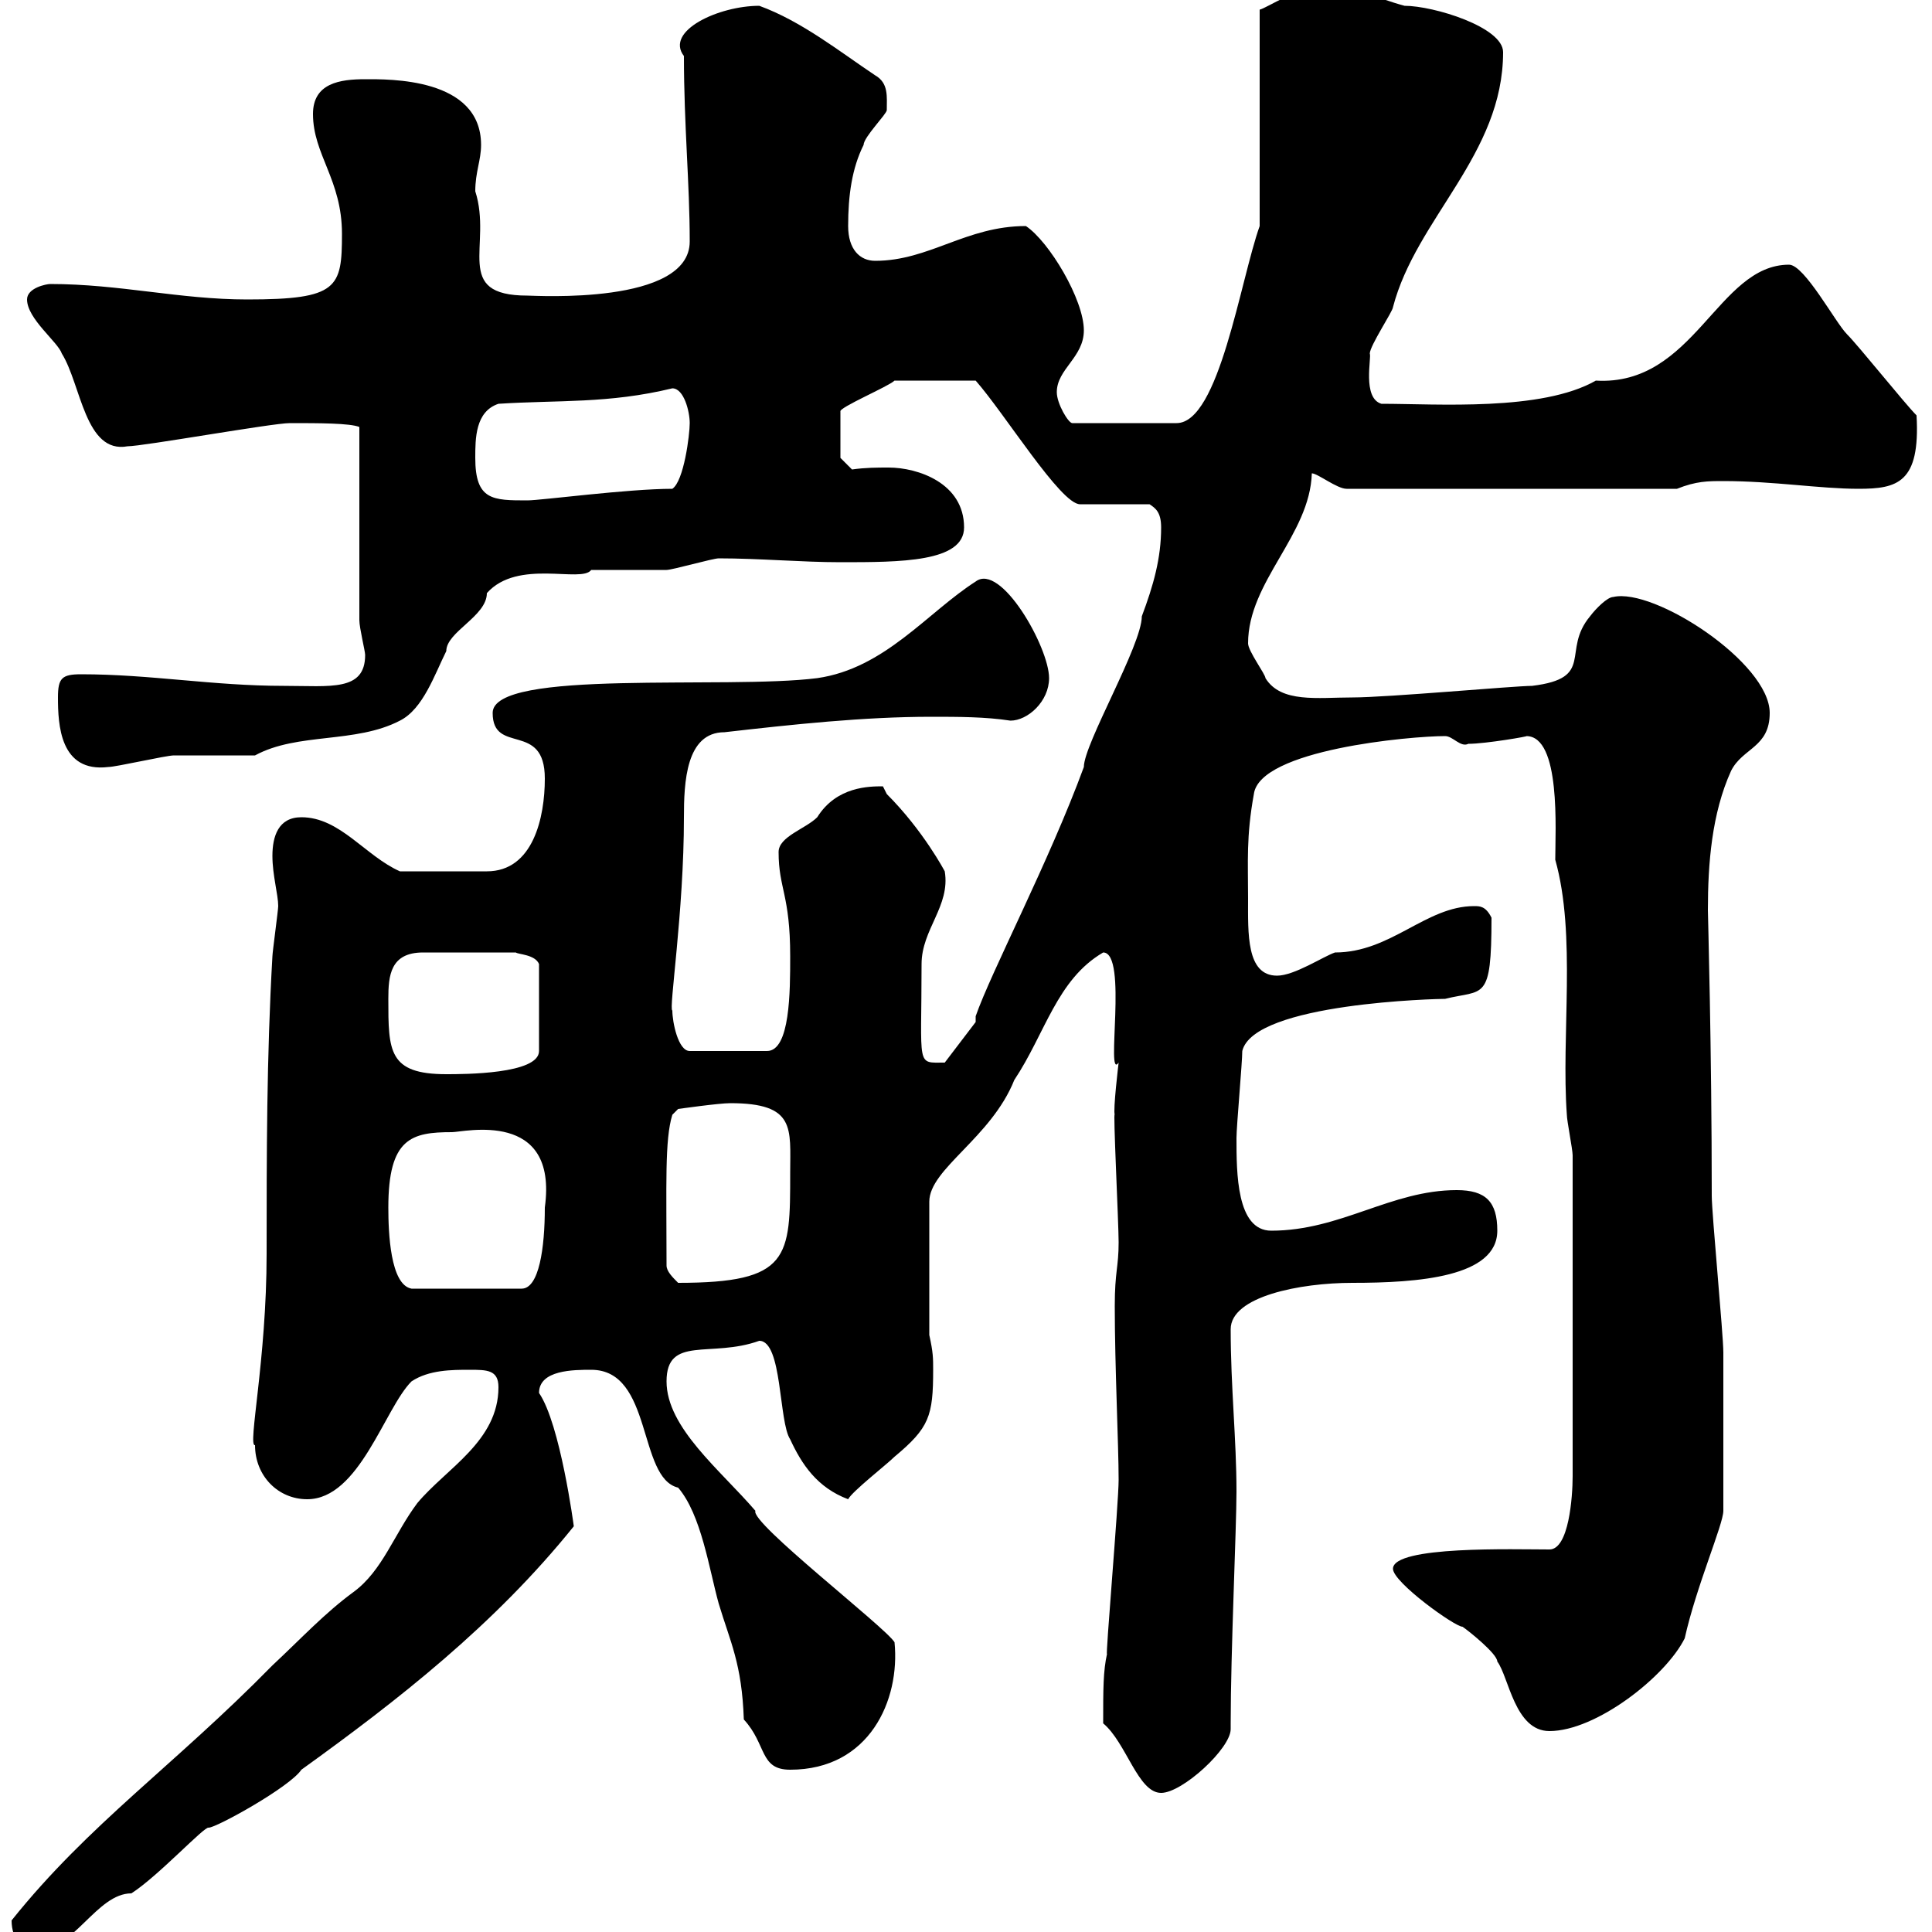 <svg xmlns="http://www.w3.org/2000/svg" xmlns:xlink="http://www.w3.org/1999/xlink" width="300" height="300"><path d="M1.80 298.20C1.80 301.20 3.60 303 5.40 303C11.40 303 15 294 20.40 294C24.60 291.30 31.80 283.50 32.40 283.80C33.60 283.80 45 277.50 46.80 274.80C61.80 264 76.80 252.30 89.10 237C89.10 237 87 221.10 83.70 216.30C83.70 212.70 89.10 212.70 91.80 212.70C101.40 212.70 99 229.50 105.30 231C108.90 235.20 110.10 243.60 111.60 249C113.40 255 115.20 258.30 115.50 267C119.10 270.90 117.90 274.80 122.70 274.80C135 274.80 139.80 264 138.90 255C137.40 252.60 116.40 236.40 117.30 234.60C111.90 228.30 103.50 221.70 103.50 214.50C103.50 207.30 110.40 210.90 117.90 208.20C121.50 208.20 120.90 220.80 122.70 223.50C124.50 227.40 126.90 231 131.70 232.80C132.30 231.60 137.70 227.40 138.90 226.20C144.30 221.70 144.90 219.90 144.90 212.70C144.90 210.90 144.90 210 144.30 207.30L144.30 186.60C144.30 181.50 153.90 176.70 157.50 167.70C162.30 160.50 164.10 152.10 171.30 147.90C175.20 147.90 171.60 168 173.70 165C173.70 165 172.80 172.50 173.10 173.10C172.80 171.90 173.70 189.90 173.70 192.90C173.70 196.80 173.10 197.40 173.10 202.80C173.10 212.10 173.70 224.40 173.70 229.80C173.70 233.40 171.60 257.70 171.90 256.80C171.30 259.50 171.30 262.20 171.30 267.60C174.90 270.60 176.70 278.40 180.30 278.40C183.60 278.40 191.10 271.50 191.10 268.50C191.10 267.90 191.10 267.90 191.10 267.60C191.10 256.50 192 237.30 192 231.60C192 223.50 191.10 215.40 191.10 206.40C191.10 201.30 201.90 199.20 210 199.20C220.20 199.20 232.50 198.30 232.50 191.10C232.50 186.60 230.70 184.80 226.20 184.80C216 184.80 208.20 191.10 197.40 191.10C192 191.10 192 182.10 192 176.70C192 174.90 192.90 165 192.90 163.20C194.70 155.70 223.50 155.10 224.40 155.10C230.40 153.60 231.60 155.70 231.60 142.50C230.70 140.70 229.80 140.70 228.90 140.70C221.40 140.70 216 147.90 207.30 147.90C205.50 148.50 201 151.50 198.30 151.50C193.50 151.50 193.80 144.90 193.80 139.50C193.80 133.80 193.50 129.90 194.70 123.30C195.60 116.40 219 114.30 224.40 114.30C225.60 114.30 226.80 116.10 228 115.50C230.70 115.50 237.60 114.30 237 114.30C242.40 114.30 241.50 129 241.50 133.50C244.80 145.20 242.40 160.80 243.30 173.10C243.30 174 244.20 178.50 244.20 179.40L244.20 229.20C244.20 232.50 243.60 240.60 240.60 240.60C235.20 240.60 216.30 240 216.30 243.60C216.30 245.70 225.90 252.60 227.10 252.60C228 253.20 232.50 256.80 232.50 258C234.30 260.40 235.20 268.80 240.60 268.80C247.80 268.80 258.60 260.40 261.60 254.40C263.40 246.30 267.60 236.70 267.60 234.60C267.60 227.40 267.60 216.30 267.60 210C267.60 207.30 265.80 188.40 265.80 185.70C265.80 162.90 265.20 141.90 265.20 141.30C265.20 134.10 265.80 126.30 268.80 119.70C270.60 116.10 274.80 116.10 274.80 110.70C274.80 102.90 256.80 91.20 250.50 92.70C249.60 92.70 247.80 94.50 246.90 95.70C242.40 101.10 247.80 105.30 237.90 106.50C235.20 106.50 215.40 108.30 210 108.30C204.60 108.30 198.90 109.20 196.50 105.30C196.50 104.70 193.80 101.10 193.80 99.90C193.80 90.30 203.40 83.10 203.70 73.50C204.60 73.50 207.60 75.90 209.10 75.90L260.40 75.90C263.40 74.70 265.20 74.70 267.60 74.70C275.40 74.70 282.60 75.90 288.60 75.90C294.60 75.90 298.20 75 297.60 64.50C295.80 62.70 288.60 53.70 286.80 51.90C285 50.10 280.20 41.10 277.80 41.10C266.70 41.10 263.10 60 247.80 59.10C239.40 63.90 223.20 62.70 214.50 62.70C211.50 61.80 213 55.50 212.70 54.90C212.70 53.70 216.30 48.30 216.30 47.70C219.90 33.90 233.40 24 233.40 8.10C233.40 4.20 222.60 0.90 218.10 0.90C213.60-0.30 209.70-2.40 205.50-2.10C201.60-2.10 196.80 1.20 195.60 1.50L195.60 35.10C192.60 43.50 189.30 65.70 182.70 65.70L166.50 65.70C165.90 65.70 164.10 62.70 164.10 60.90C164.10 57.30 168.30 55.50 168.30 51.30C168.30 46.50 162.90 37.50 159.30 35.10C150 35.10 144.30 40.50 135.90 40.50C133.50 40.50 131.70 38.70 131.70 35.10C131.70 30.30 132.30 26.10 134.10 22.50C134.10 21.30 137.70 17.70 137.70 17.10C137.70 15 138 12.90 135.90 11.70C130.50 8.10 124.50 3.30 117.90 0.90C111.60 0.90 103.20 4.80 106.20 8.70C106.20 19.50 107.10 28.50 107.10 37.50C107.10 47.40 83.10 45.90 81.90 45.90C70.20 45.90 76.50 38.10 73.80 29.70C73.80 26.70 74.70 24.90 74.70 22.50C74.70 12 60.30 12.30 56.70 12.30C52.80 12.30 48.60 12.90 48.60 17.70C48.60 24 53.10 27.90 53.10 36.30C53.10 44.70 52.50 46.50 38.40 46.50C27.90 46.50 18.60 44.10 7.80 44.10C7.20 44.10 4.20 44.70 4.20 46.50C4.20 49.50 9 53.10 9.60 54.90C12.60 59.70 13.20 70.50 19.80 69.30C22.20 69.30 42.30 65.70 45 65.70C49.50 65.70 54.30 65.70 55.80 66.30L55.80 96.30C55.80 97.50 56.70 101.10 56.70 101.70C56.70 107.40 51.30 106.50 44.10 106.50C33 106.50 23.40 104.70 12.60 104.70C9.60 104.70 9 105.30 9 108.30C9 112.50 9.30 120 16.80 119.10C18 119.10 25.80 117.30 27 117.30C28.80 117.30 37.80 117.30 39.60 117.30C46.20 113.70 55.20 115.50 62.10 111.90C65.70 110.10 67.50 104.70 69.30 101.10C69.30 98.10 75.60 95.70 75.60 92.10C80.40 86.70 90.30 90.60 91.80 88.50C92.70 88.50 102.60 88.50 103.50 88.50C104.40 88.50 110.70 86.70 111.60 86.70C117.90 86.70 124.50 87.30 130.50 87.30C139.80 87.30 149.70 87.30 149.70 81.90C149.70 75 142.50 72.60 138 72.60C136.20 72.60 134.40 72.60 132.30 72.90L130.50 71.10L130.50 63.90C130.20 63.30 138 60 138.90 59.10C141 59.10 147 59.10 151.50 59.10C156 64.20 164.70 78.30 167.70 78.30L178.50 78.30C179.40 78.90 180.30 79.50 180.30 81.90C180.30 86.70 179.10 90.90 177.30 95.70C177.30 100.20 168.30 115.50 168.30 119.10C162.90 133.80 153.90 150.90 151.50 157.80L151.50 158.70L146.70 165C142.20 165 143.10 165.90 143.10 149.70C143.10 144.30 147.60 140.70 146.70 135.30C146.70 135.30 143.40 129 137.70 123.30C137.40 122.70 137.10 122.10 137.10 122.10C135 122.10 129.90 122.10 126.90 126.90C125.10 128.70 120.90 129.90 120.90 132.30C120.90 138 122.70 138.90 122.70 148.50C122.70 153.90 122.70 163.20 119.10 163.20L107.10 163.20C105.30 163.20 104.40 158.70 104.40 156.90C103.80 156.90 106.20 141.60 106.20 126.90C106.20 121.50 106.50 113.70 112.50 113.70C123 112.50 134.10 111.30 144.60 111.30C148.80 111.30 153 111.30 156.90 111.90C159.60 111.90 162.90 108.90 162.90 105.30C162.90 100.50 155.40 87.30 151.50 90.30C144 95.10 137.40 103.80 126.90 105.30C112.80 107.10 76.50 103.80 76.50 110.70C76.50 117.30 84.60 111.90 84.60 120.90C84.60 126.90 82.80 135.30 75.60 135.30L62.10 135.30C56.70 132.90 52.80 126.90 46.80 126.90C43.20 126.90 42.30 129.90 42.30 132.90C42.30 135.90 43.20 138.90 43.20 140.70C43.20 141.30 42.30 147.90 42.30 148.50C41.40 164.10 41.40 179.40 41.40 194.70C41.40 211.20 38.40 224.70 39.60 224.40C39.60 229.20 43.20 232.80 47.70 232.80C55.80 232.80 59.70 218.70 63.90 214.50C66.60 212.70 70.20 212.70 72.90 212.70C75.60 212.70 77.40 212.70 77.40 215.40C77.40 223.80 69.30 228 64.80 233.40C61.20 238.20 59.40 243.90 54.90 247.20C50.40 250.50 46.80 254.40 42.30 258.60C27 274.20 13.80 283.20 1.80 298.20ZM60.30 187.50C60.30 176.70 63.90 175.80 70.20 175.80C72 175.80 86.70 172.20 84.60 187.50C84.60 193.80 83.70 200.10 81 200.10L63.90 200.10C60.60 199.50 60.30 191.40 60.30 187.50ZM103.50 196.50C103.50 183.90 103.20 177 104.40 173.10L105.30 172.20C105.30 172.20 111.60 171.30 113.40 171.30C123.60 171.30 122.70 175.20 122.70 182.10C122.70 195.30 122.70 199.20 105.30 199.20C104.40 198.30 103.50 197.40 103.50 196.50ZM60.30 155.10C60.30 151.50 60.60 147.90 65.70 147.90L80.10 147.90C80.40 148.20 83.10 148.20 83.70 149.70L83.70 163.20C83.70 166.80 72 166.80 69.30 166.80C60.30 166.80 60.30 163.20 60.30 155.10ZM73.80 71.10C73.80 68.10 73.80 63.90 77.40 62.70C86.70 62.10 94.50 62.70 104.40 60.30C106.20 60.30 107.10 63.90 107.10 65.70C107.10 67.50 106.20 74.70 104.40 75.90C97.50 75.90 84 77.70 81.90 77.70C76.50 77.70 73.80 77.70 73.80 71.10Z"/></svg>